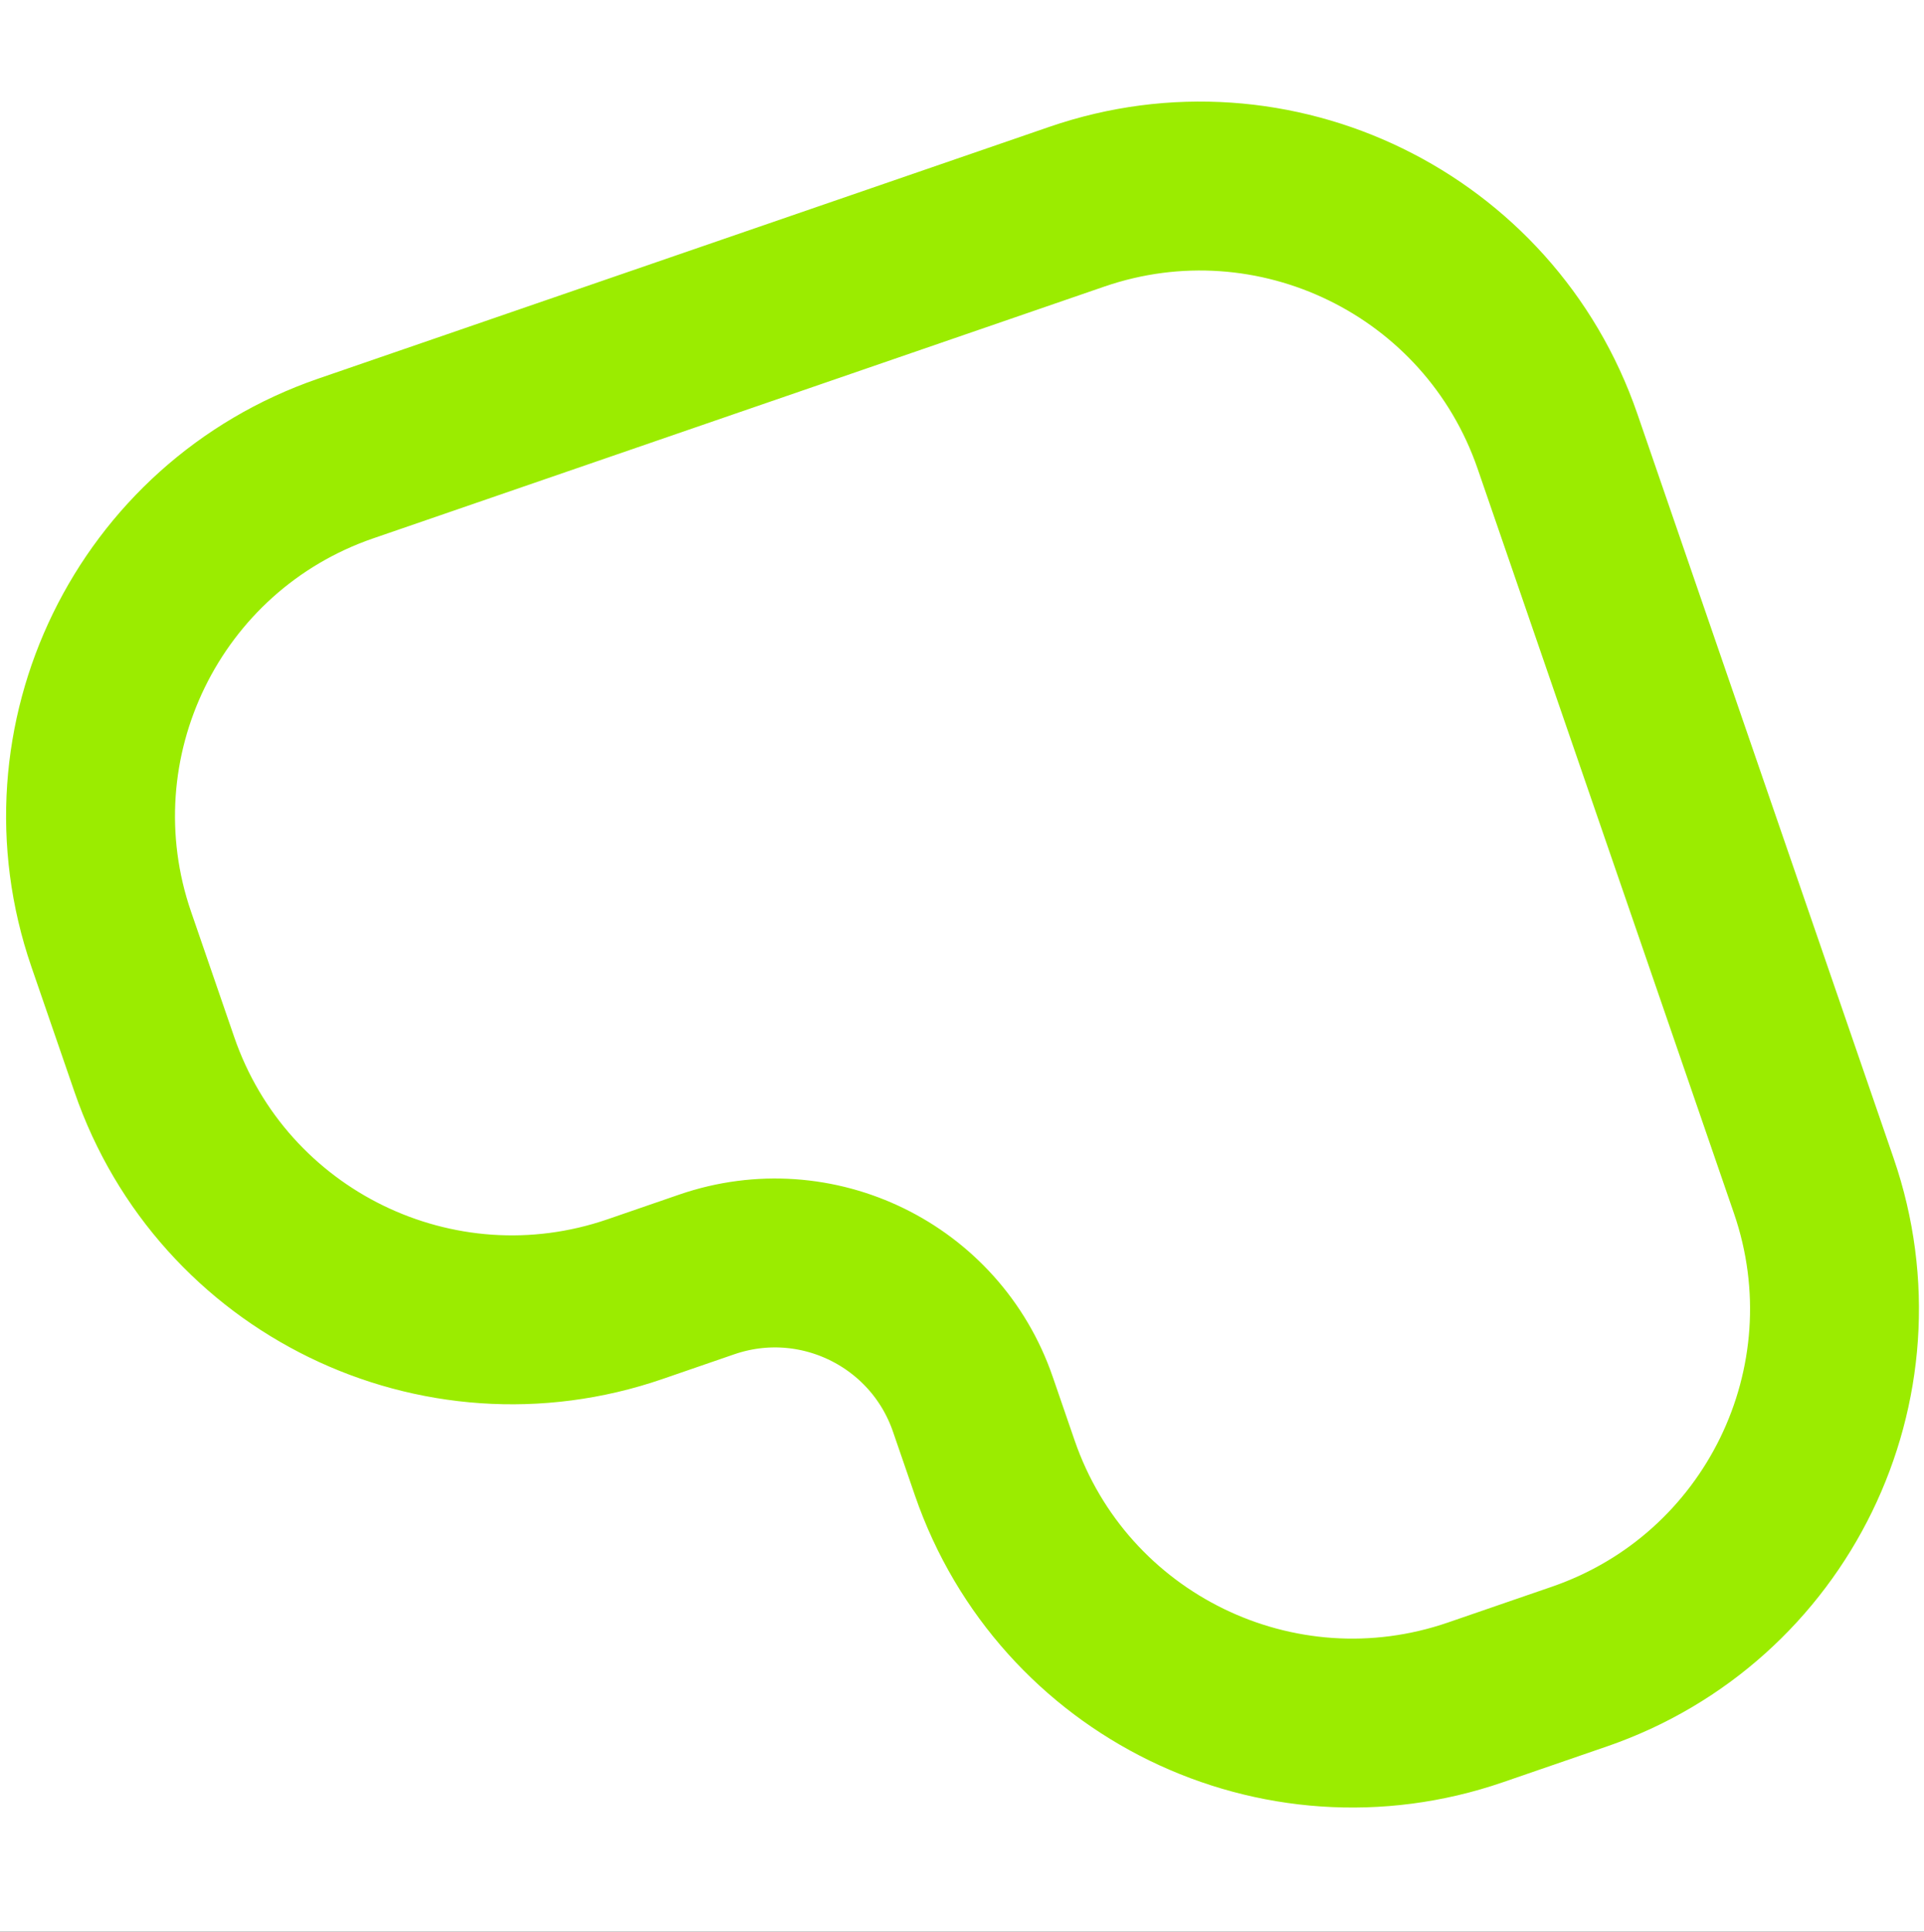 <svg width="262" height="263" viewBox="0 0 262 263" fill="none" xmlns="http://www.w3.org/2000/svg">
<rect x="0" y="0" width="262" height="263" fill="#333333" stroke="none"/>
<g clip-path="url(#clip0_1_2)">
<rect width="262" height="263" fill="white"/>
<path d="M246.994 161.452L212.088 60.077C202.828 33.184 173.52 18.889 146.627 28.149L47.077 62.427C20.184 71.687 5.889 100.995 15.149 127.888L21.025 144.952C30.285 171.845 59.593 186.14 86.486 176.88L96.25 173.517C111.133 168.393 127.352 176.303 132.476 191.186L135.461 199.855C144.721 226.748 174.029 241.043 200.922 231.783L215.066 226.913C241.96 217.653 256.254 188.345 246.994 161.452Z" stroke="#9BEC00" stroke-width="23"/>
</g>
<defs>
<clipPath id="clip0_1_2">
<rect width="262" height="263" fill="white"/>
</clipPath>
</defs>
</svg>
